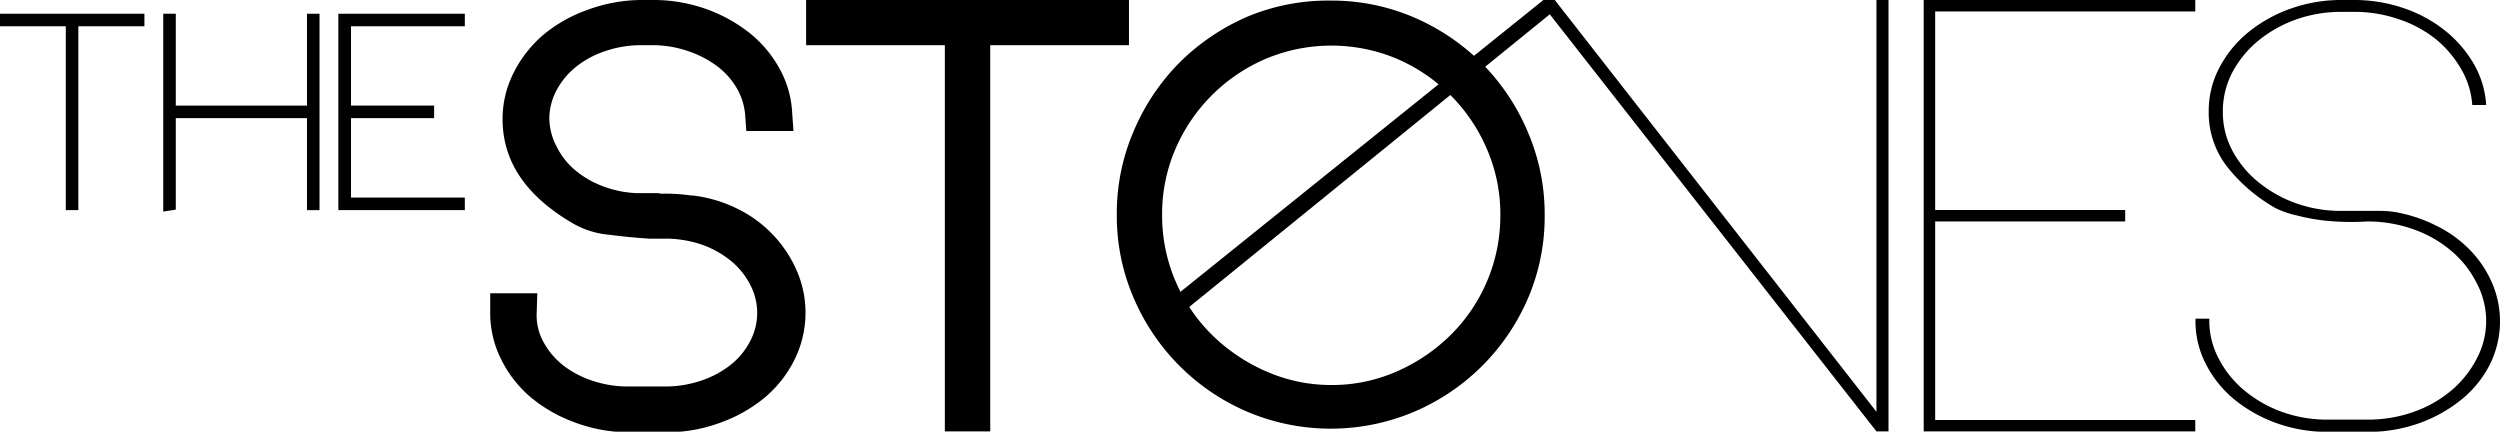 <svg id="Capa_1" data-name="Capa 1" xmlns="http://www.w3.org/2000/svg" viewBox="0 0 254.99 44.03"><path d="M192.62,0V44h-1.23L158.07,1.46,118.21,33.81l-1-1.48L157.42,0h1.16l32.81,42V0Z"/><path d="M75.29,21.33a12.62,12.62,0,0,1,6,6.33,10.77,10.77,0,0,1-.24,9,12.07,12.07,0,0,1-3,3.85,15.06,15.06,0,0,1-4.52,2.58,15.81,15.81,0,0,1-5.54,1H64.18a15.81,15.81,0,0,1-5.54-1,15.06,15.06,0,0,1-4.52-2.58,12.07,12.07,0,0,1-3-3.85A10.46,10.46,0,0,1,50,31.88v-.24L50,29.91h4.8l-.06,2a5.59,5.59,0,0,0,.67,2.93,7.74,7.74,0,0,0,2,2.4,10,10,0,0,0,3,1.59,11.42,11.42,0,0,0,3.69.59h3.76a11.23,11.23,0,0,0,3.63-.59,9.92,9.92,0,0,0,3-1.59,7.48,7.48,0,0,0,2-2.4,6.15,6.15,0,0,0,0-5.85,7.58,7.58,0,0,0-2-2.43,9.81,9.81,0,0,0-3-1.64,11.5,11.5,0,0,0-3.63-.58H66.21c-1.27-.08-2.64-.21-4.12-.4a8.93,8.93,0,0,1-3.63-1.14q-7.2-4.18-7.2-10.64a10.42,10.42,0,0,1,1.1-4.68,12.41,12.41,0,0,1,3-3.88A14.67,14.67,0,0,1,59.94,1,16,16,0,0,1,65.48,0h1.1a16.08,16.08,0,0,1,5.36.89A15.58,15.58,0,0,1,76.4,3.32,12.15,12.15,0,0,1,79.51,7a10.29,10.29,0,0,1,1.29,4.52l.13,1.84H76.12L76,11.7a6.37,6.37,0,0,0-.89-2.77,7.59,7.59,0,0,0-2.06-2.25,10.59,10.59,0,0,0-3-1.51,11,11,0,0,0-3.51-.56h-1.1a11.16,11.16,0,0,0-3.67.59,9.62,9.62,0,0,0-3,1.6,7.78,7.78,0,0,0-2,2.4,6.16,6.16,0,0,0-.74,2.93A6.27,6.27,0,0,0,56.8,15a7.36,7.36,0,0,0,1.88,2.37A9.54,9.54,0,0,0,61.51,19,10.7,10.7,0,0,0,65,19.7h2.28v.06a18,18,0,0,1,3.2.18h.19A13.92,13.92,0,0,1,75.29,21.33Z"/><path d="M82.22,0h32.93V4.61H101V44H96.37V4.61H82.22Z"/><path d="M135.77.06a21.19,21.19,0,0,1,8.46,1.72,22.31,22.31,0,0,1,6.92,4.68,22.09,22.09,0,0,1,4.68,7,21.16,21.16,0,0,1,1.72,8.49,21.1,21.1,0,0,1-1.72,8.52A22,22,0,0,1,144.23,42a21.84,21.84,0,0,1-17,0,22,22,0,0,1-11.6-11.61,21.1,21.1,0,0,1-1.72-8.52,21.16,21.16,0,0,1,1.72-8.49,22.09,22.09,0,0,1,4.68-7,22.43,22.43,0,0,1,6.92-4.68A21.35,21.35,0,0,1,135.77.06Zm0,39.21a16.39,16.39,0,0,0,6.69-1.38,18.22,18.22,0,0,0,5.5-3.72,17.13,17.13,0,0,0,5.07-12.23,16.7,16.7,0,0,0-1.35-6.69A17.51,17.51,0,0,0,142.49,6,17.28,17.28,0,0,0,129.1,6a17.51,17.51,0,0,0-9.22,9.22,16.7,16.7,0,0,0-1.35,6.69,17,17,0,0,0,1.35,6.73,17.19,17.19,0,0,0,3.72,5.5,18.35,18.35,0,0,0,5.5,3.72A16.43,16.43,0,0,0,135.8,39.27Z"/><path d="M197.38,1.17V21.42h19.38v1.17H197.38V42.84h26.53V44h-27.7V0h27.7V1.17Z"/><path d="M244.12,21.6A15,15,0,0,1,248.45,23a12.36,12.36,0,0,1,3.44,2.46,11.21,11.21,0,0,1,2.27,3.35,9.89,9.89,0,0,1-.21,8.38,11,11,0,0,1-2.89,3.56,14.61,14.61,0,0,1-4.3,2.41,15.48,15.48,0,0,1-5.28.89h-4.06a15.31,15.31,0,0,1-5.22-.89,14.61,14.61,0,0,1-4.3-2.41A11.35,11.35,0,0,1,225,37.15a9.51,9.51,0,0,1-1.07-4.41V32.5h1.41v.24a8.23,8.23,0,0,0,1,3.91,10.34,10.34,0,0,0,2.61,3.2A12.76,12.76,0,0,0,232.72,42a13.64,13.64,0,0,0,4.7.8h4.06a13.9,13.9,0,0,0,4.73-.8A12.29,12.29,0,0,0,250,39.85a10.53,10.53,0,0,0,2.58-3.2,8.23,8.23,0,0,0,1-3.91,8.36,8.36,0,0,0-1-3.93A10.44,10.44,0,0,0,250,25.57a12.26,12.26,0,0,0-3.83-2.18,13.9,13.9,0,0,0-4.73-.8,26.76,26.76,0,0,1-4.33-.09,20.33,20.33,0,0,1-2.86-.53,9.57,9.57,0,0,1-2.15-.74,17,17,0,0,1-5-4.3,9,9,0,0,1-1.82-5.6,9.4,9.4,0,0,1,1.08-4.41,11.56,11.56,0,0,1,2.92-3.6A14.5,14.5,0,0,1,233.61.89,15.35,15.35,0,0,1,238.83,0h1.24a15.52,15.52,0,0,1,5.09.83,13.86,13.86,0,0,1,4.21,2.28,12.17,12.17,0,0,1,2.95,3.41,9.54,9.54,0,0,1,1.26,4.19h-1.42A8.29,8.29,0,0,0,251,7a11,11,0,0,0-2.61-3.05,12.23,12.23,0,0,0-3.76-2,13.74,13.74,0,0,0-4.55-.74h-1.24a13.7,13.7,0,0,0-4.71.8,12.91,12.91,0,0,0-3.84,2.18,10.78,10.78,0,0,0-2.62,3.23,8.59,8.59,0,0,0-.95,4,8.3,8.3,0,0,0,.95,3.9,10.48,10.48,0,0,0,2.61,3.2,12.93,12.93,0,0,0,3.84,2.19,13.64,13.64,0,0,0,4.7.8h2l1.74,0A11.17,11.17,0,0,1,244.12,21.6Z"/><path d="M14.34,2.29H7.61V21.05H7.1V2.29H.39V1.78h14Z"/><polygon points="7.99 21.43 6.71 21.43 6.71 2.68 0 2.68 0 1.4 14.73 1.4 14.73 2.68 7.99 2.68 7.99 21.43"/><path d="M32.21,1.78V21.05H31.7V11.67H17.55v9.38l-.51.08V1.78h.51v9.38H31.7V1.78Z"/><polygon points="16.65 21.58 16.65 1.4 17.93 1.4 17.93 10.77 31.31 10.77 31.31 1.4 32.59 1.4 32.59 21.43 31.31 21.43 31.31 12.05 17.93 12.05 17.93 21.38 16.65 21.58"/><path d="M35.41,2.29v8.87H43.9v.51H35.41v8.87H47v.51H34.9V1.78H47v.51Z"/><polygon points="47.41 21.43 34.51 21.43 34.51 1.4 47.41 1.4 47.41 2.68 35.8 2.68 35.8 10.77 44.28 10.77 44.28 12.05 35.8 12.05 35.8 20.15 47.41 20.15 47.41 21.43"/></svg>